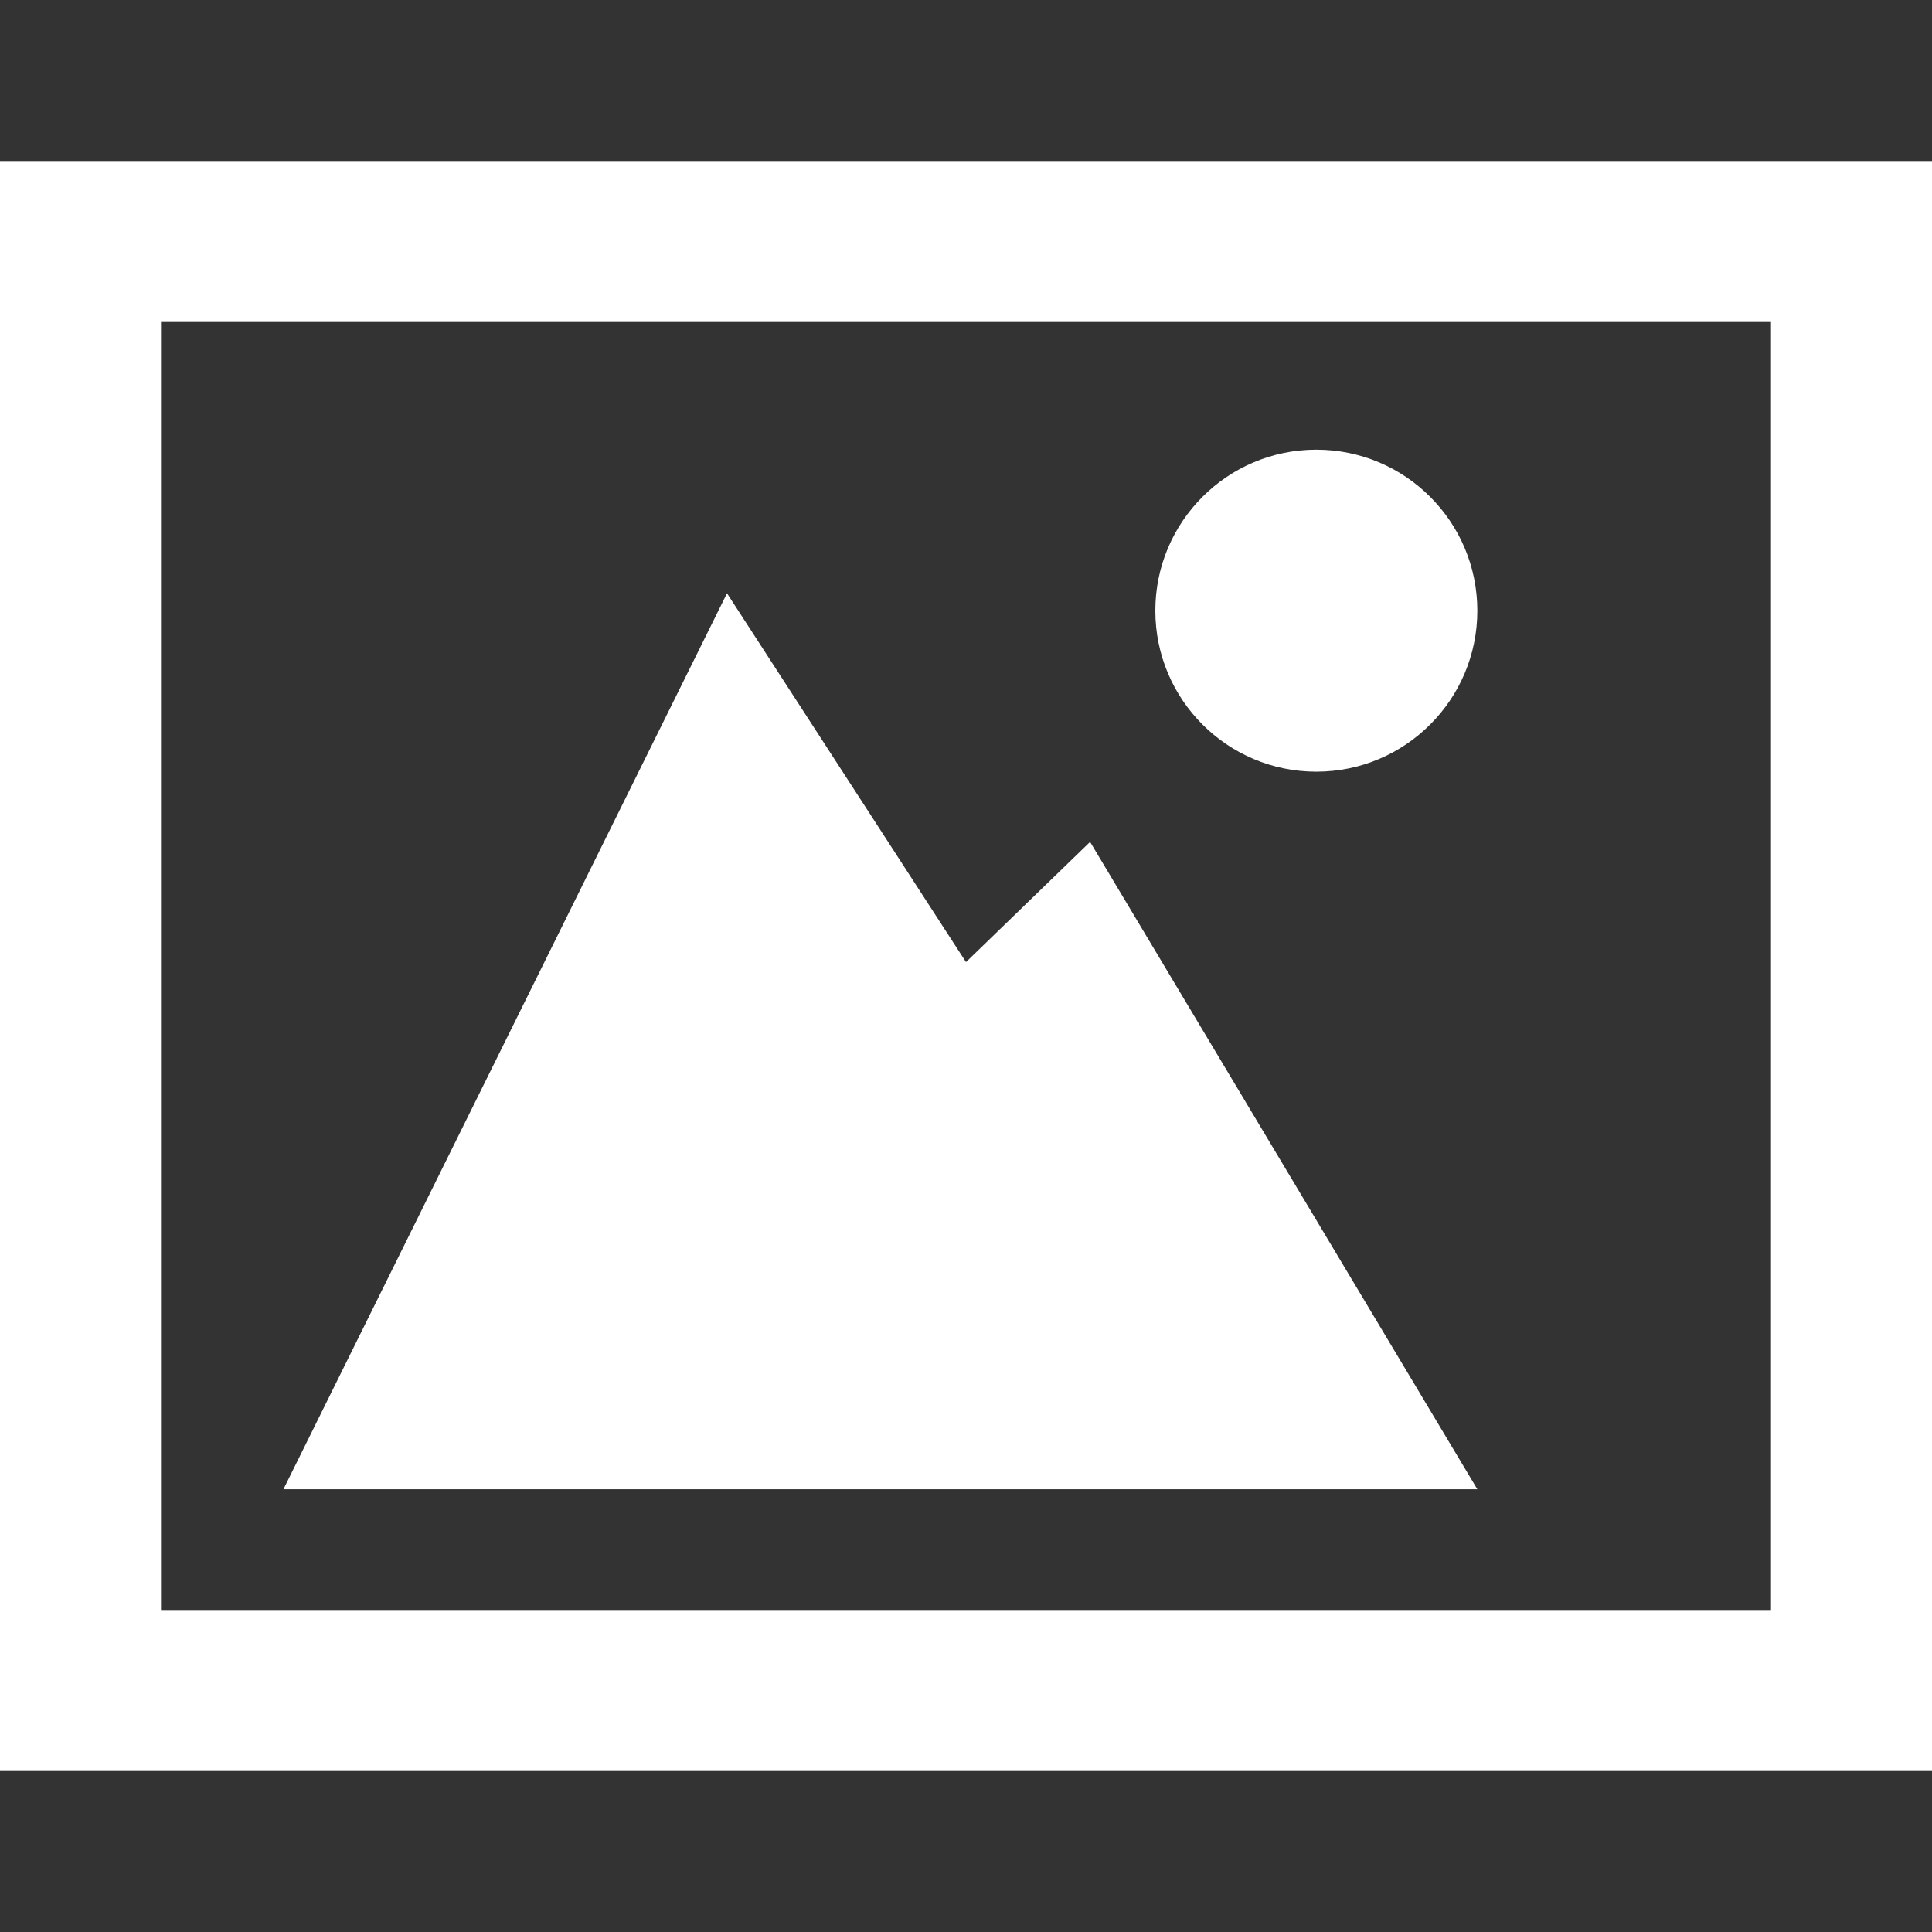<?xml version="1.0" encoding="UTF-8"?> <svg xmlns="http://www.w3.org/2000/svg" xmlns:xlink="http://www.w3.org/1999/xlink" width="800px" height="800px" viewBox="0 0 48 48" id="Layer_3" version="1.1" xml:space="preserve" fill="#000000"><rect x="0" y="0" width="48" height="48" fill="#333333" stroke="none"/> <g id="SVGRepo_bgCarrier" stroke-width="0"></g> <g id="SVGRepo_tracerCarrier" stroke-linecap="round" stroke-linejoin="round"></g> <g id="SVGRepo_iconCarrier"> <g> <path d="M0,4v40h48V4H0z M44,40H4V8h40V40z" fill="#ffffff"></path> <circle cx="32.704" cy="15.172" fill="#ffffff" r="4"></circle> <polygon fill="#ffffff" points="36.704,37 27.083,20.917 24,23.903 18.062,14.74 7.042,37 34.536,37 "></polygon> </g> </g> </svg> 